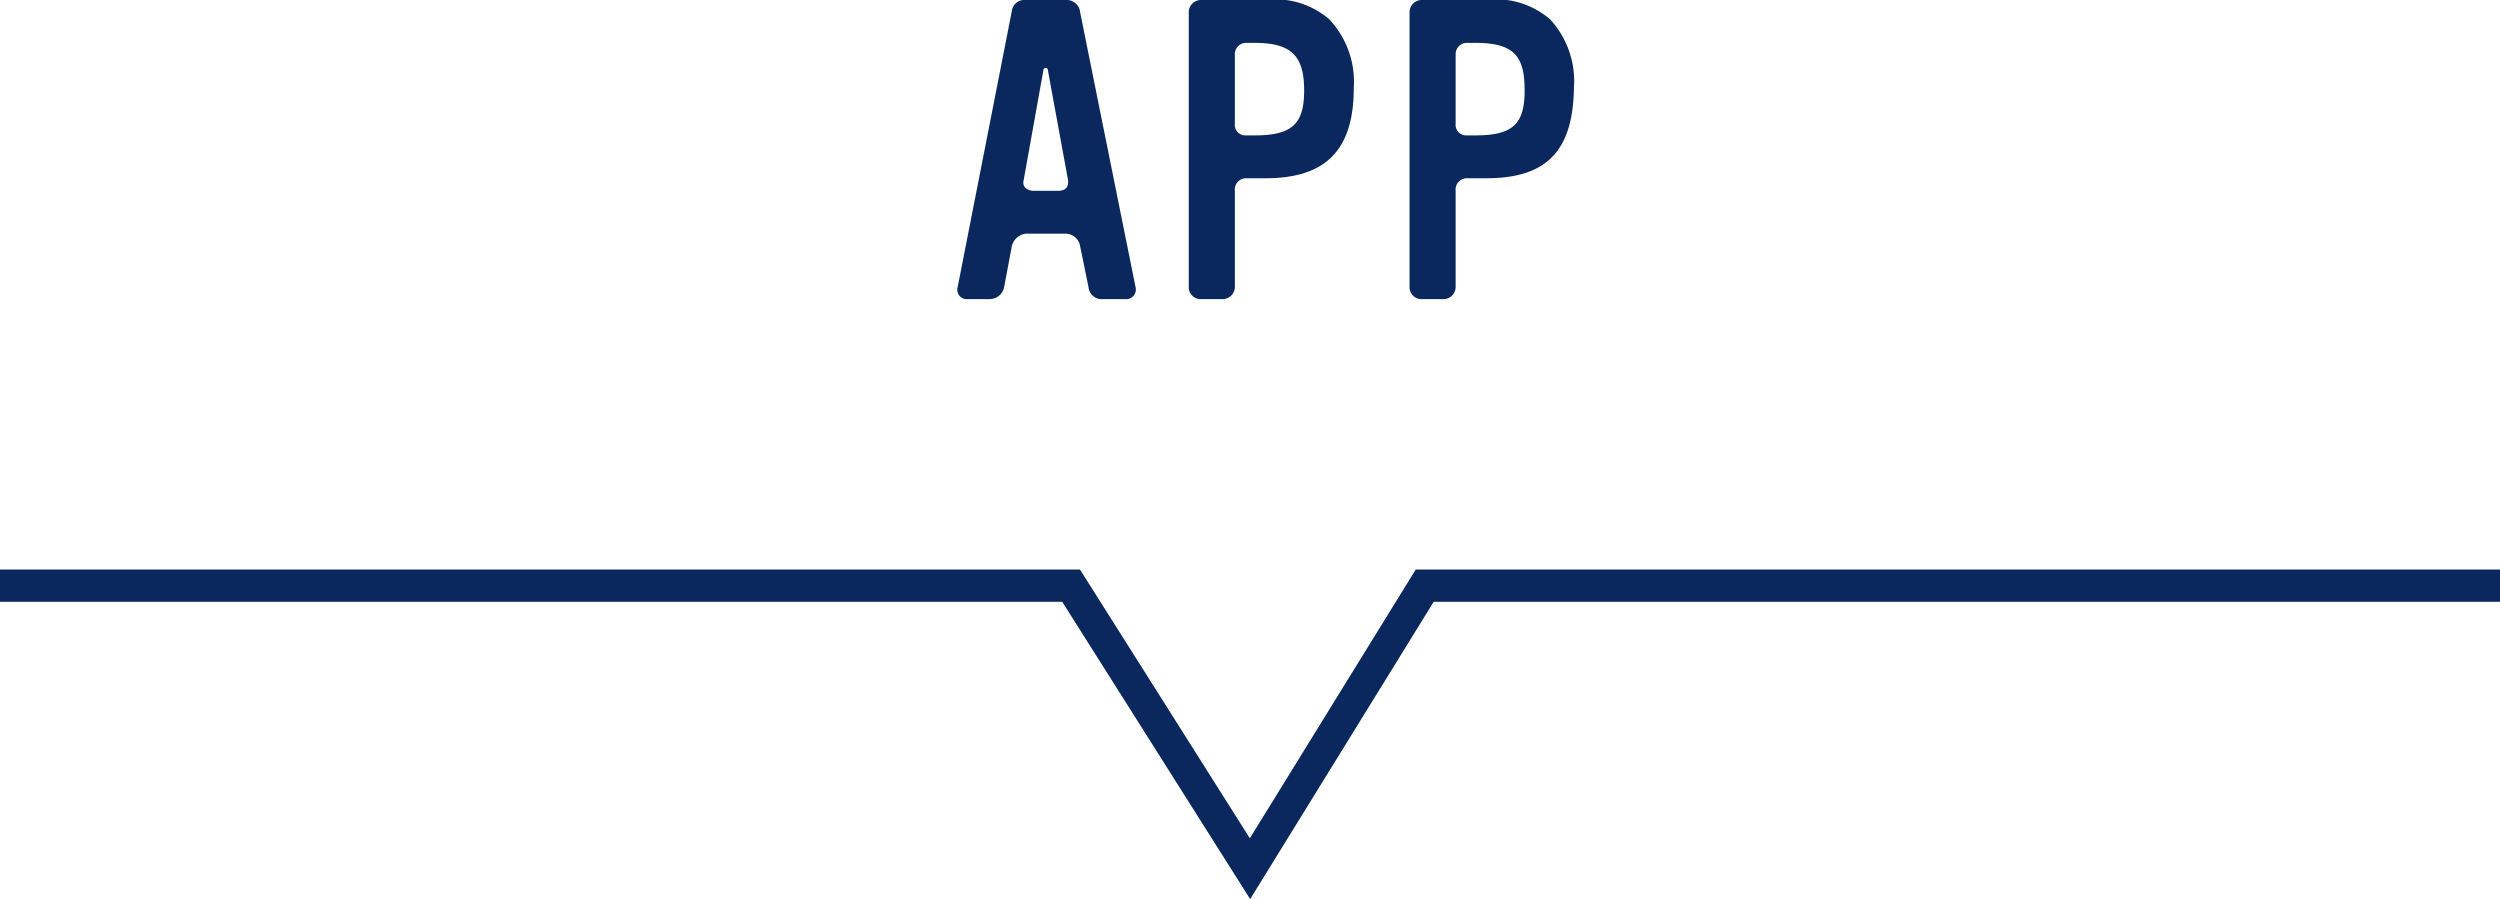 <svg xmlns="http://www.w3.org/2000/svg" viewBox="0 0 77.56 27.89"><defs><style>.cls-1{fill:#0a285d;}.cls-2{fill:none;stroke:#0a285d;stroke-miterlimit:10;}</style></defs><title>ttl_app</title><g id="レイヤー_2" data-name="レイヤー 2"><g id="design"><path class="cls-1" d="M34.9,9.28h-.69a.41.41,0,0,1-.44-.37l-.26-1.27a.46.46,0,0,0-.45-.39H31.82a.51.51,0,0,0-.43.39l-.24,1.28a.46.46,0,0,1-.45.36H30a.29.29,0,0,1-.29-.37L31.39.35A.39.39,0,0,1,31.82,0h1.24a.42.42,0,0,1,.45.38l1.72,8.53A.3.3,0,0,1,34.9,9.28Zm-2.39-7.1c0-.09-.13-.11-.14,0l-.61,3.4c-.06.22.11.34.32.34h.74c.24,0,.35-.12.31-.36Z"/><path class="cls-1" d="M39.26,5.53h-.59a.35.35,0,0,0-.36.39v3a.38.38,0,0,1-.39.36h-.69a.37.37,0,0,1-.35-.35V.38A.38.38,0,0,1,37.24,0h2a2.56,2.56,0,0,1,2,.6A2.83,2.83,0,0,1,42,2.72C42,4.67,41.12,5.53,39.26,5.53Zm-.33-4.2h-.26a.35.35,0,0,0-.36.37V3.83a.33.33,0,0,0,.36.37h.26c1.15,0,1.53-.35,1.53-1.39S40.1,1.33,38.93,1.33Z"/><path class="cls-1" d="M46.11,5.53h-.59a.35.35,0,0,0-.36.39v3a.38.38,0,0,1-.39.36h-.69a.37.37,0,0,1-.35-.35V.38A.38.38,0,0,1,44.09,0h2a2.56,2.56,0,0,1,2,.6,2.83,2.83,0,0,1,.74,2.12C48.8,4.67,48,5.53,46.11,5.53Zm-.33-4.2h-.26a.35.35,0,0,0-.36.37V3.83a.33.33,0,0,0,.36.37h.26c1.15,0,1.52-.35,1.52-1.39S47,1.33,45.78,1.33Z"/><polyline class="cls-2" points="77.56 18.17 44.2 18.17 38.78 26.95 33.23 18.17 0 18.17"/></g></g></svg>